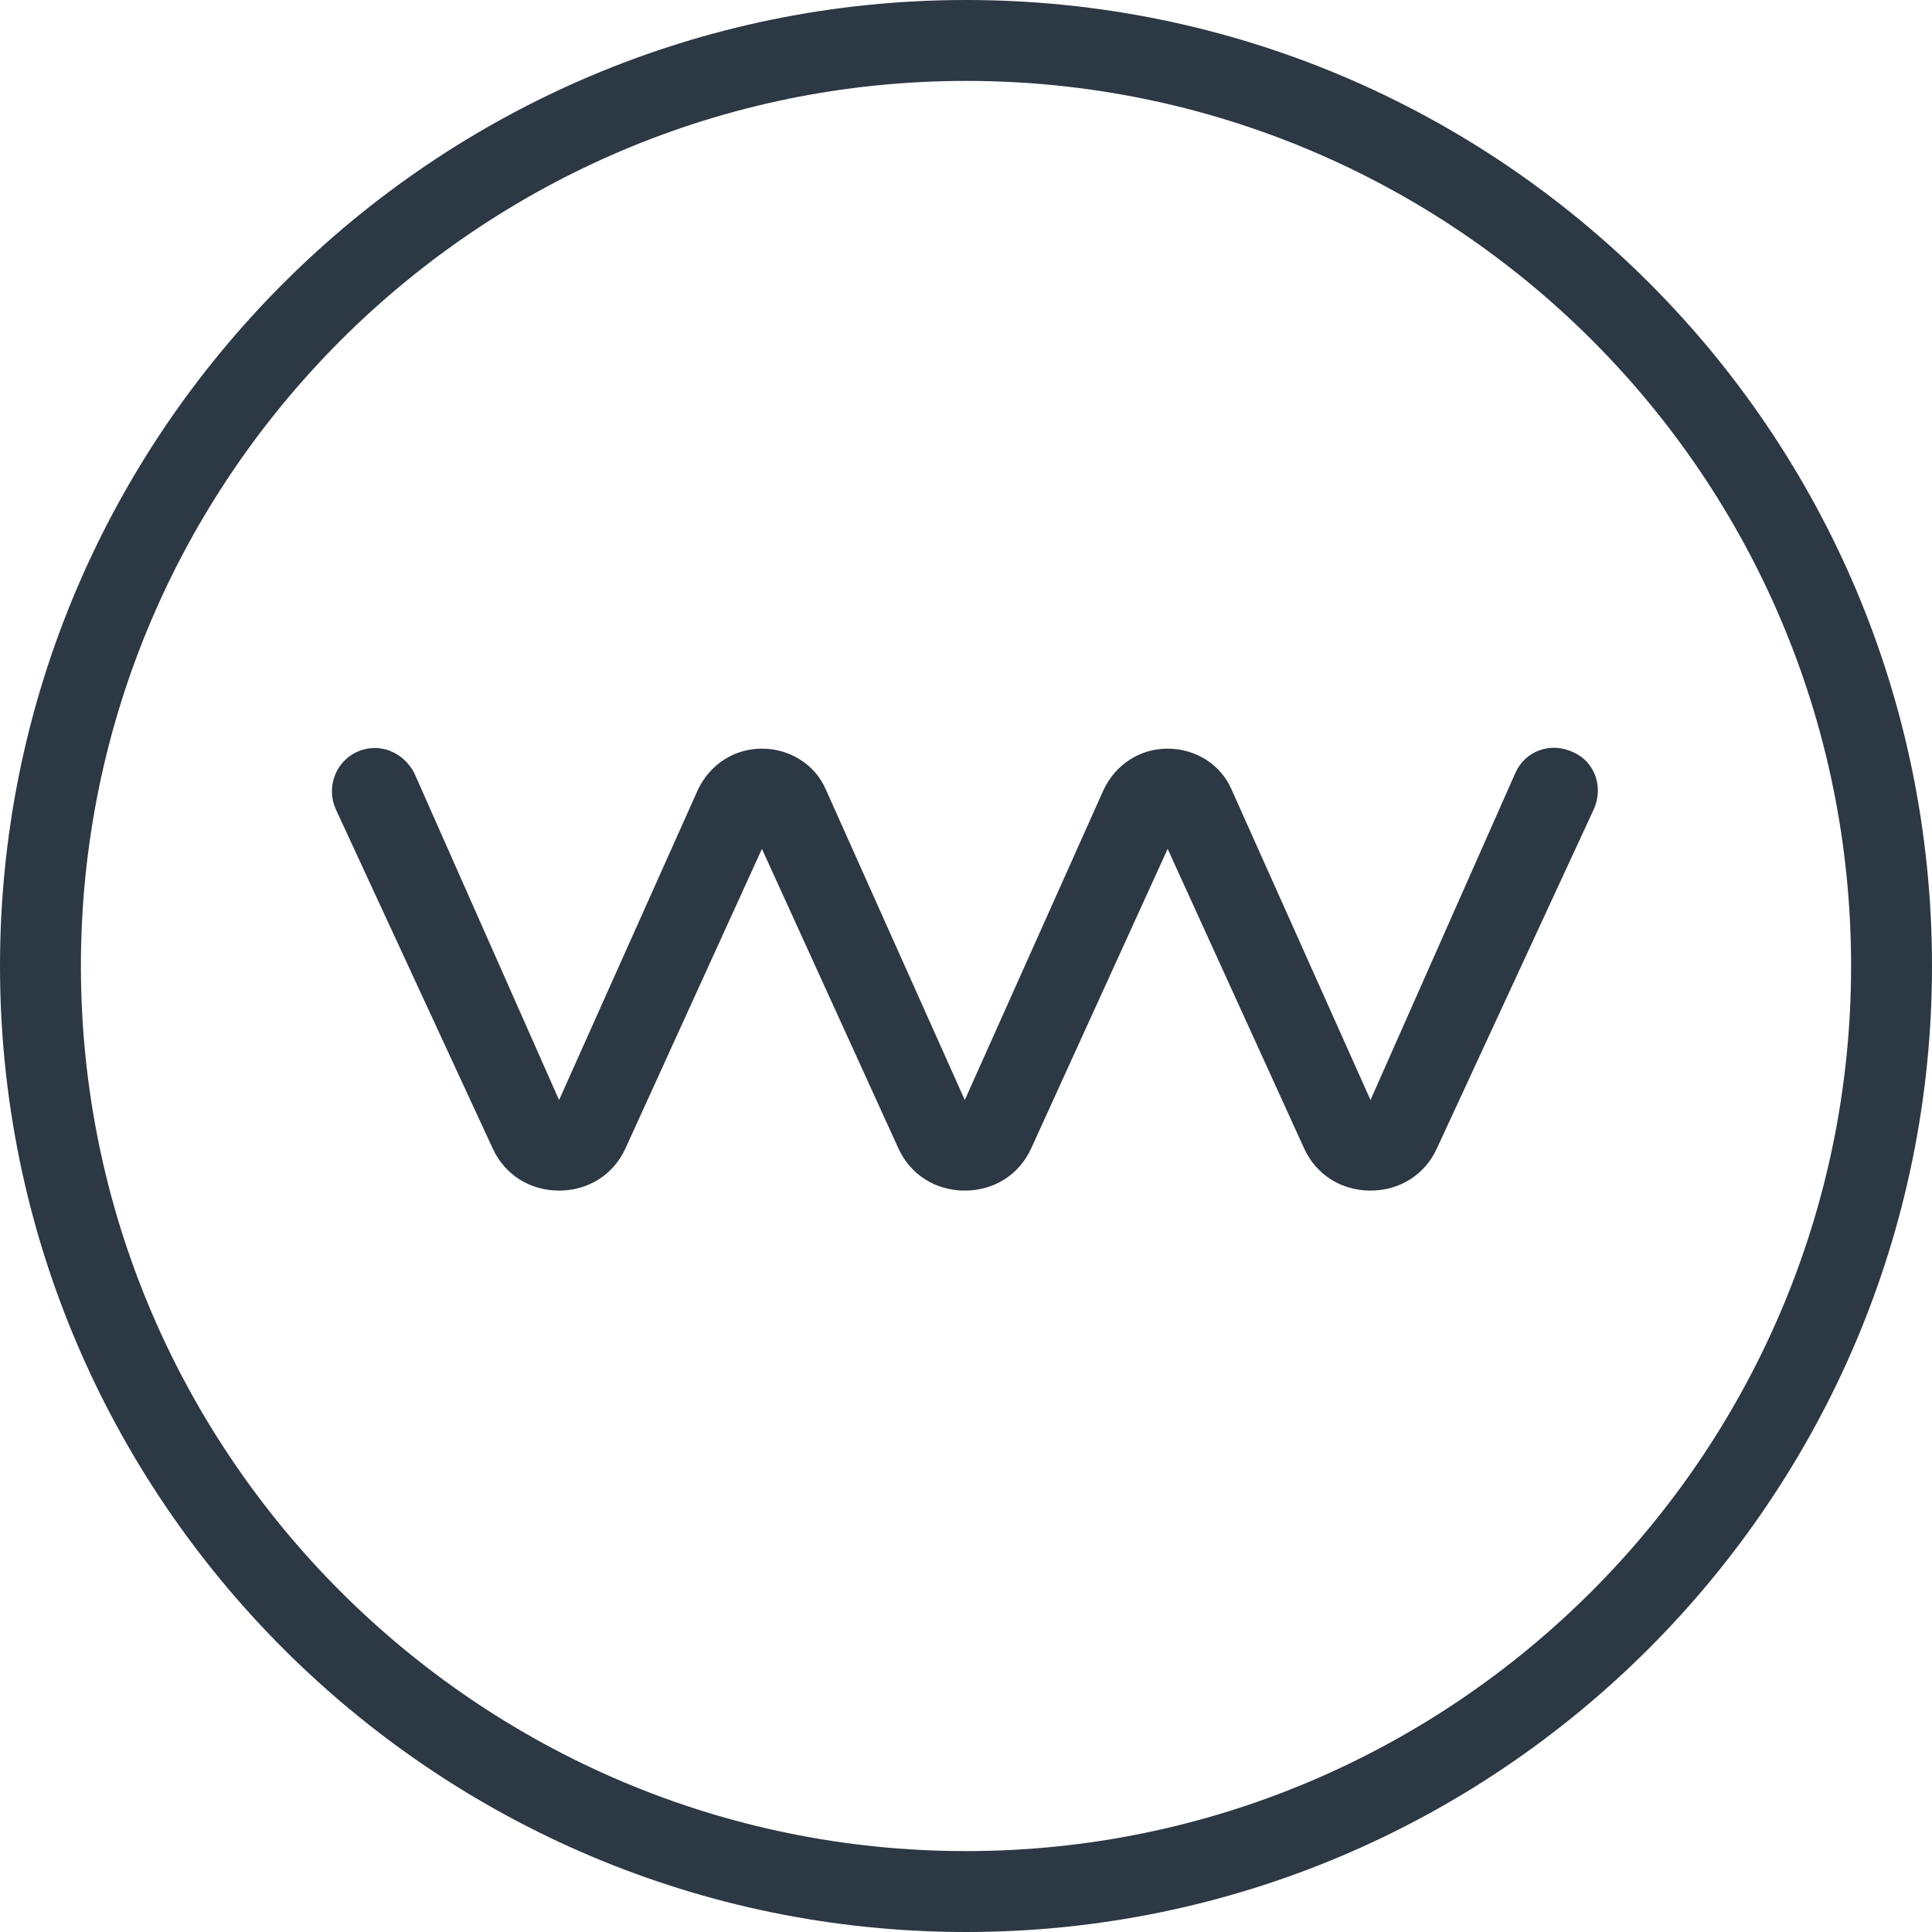 <?xml version="1.0" encoding="UTF-8"?>
<svg xmlns="http://www.w3.org/2000/svg" version="1.1" viewBox="0 0 16 16">
  <defs><style>.st0 { fill: #2c3843; }</style></defs>
  <path class="st0" d="M16,8c0,4.41-3.59,8-8,8S0,12.41,0,8,3.59,0,8,0s8,3.57,8,8ZM15.33,8c0-4.06-3.29-7.33-7.33-7.33S.67,3.96.67,8s3.29,7.33,7.33,7.33,7.33-3.29,7.33-7.33ZM13.2,6.7l-1.3,2.81c-.1.22-.31.35-.55.35s-.45-.13-.55-.35l-1.13-2.48-1.13,2.48c-.1.22-.31.35-.55.35s-.45-.13-.55-.35l-1.13-2.48-1.13,2.48c-.1.22-.31.35-.55.35s-.45-.13-.55-.35l-1.3-2.81c-.08-.18,0-.39.17-.47.19-.09.39,0,.48.17l1.2,2.71,1.15-2.57c.1-.21.3-.34.53-.34s.44.13.53.34l1.15,2.57,1.15-2.57c.1-.21.3-.34.53-.34s.44.13.53.34l1.15,2.57,1.2-2.71c.08-.18.29-.26.48-.17.18.08.25.29.17.47Z"/>
</svg>